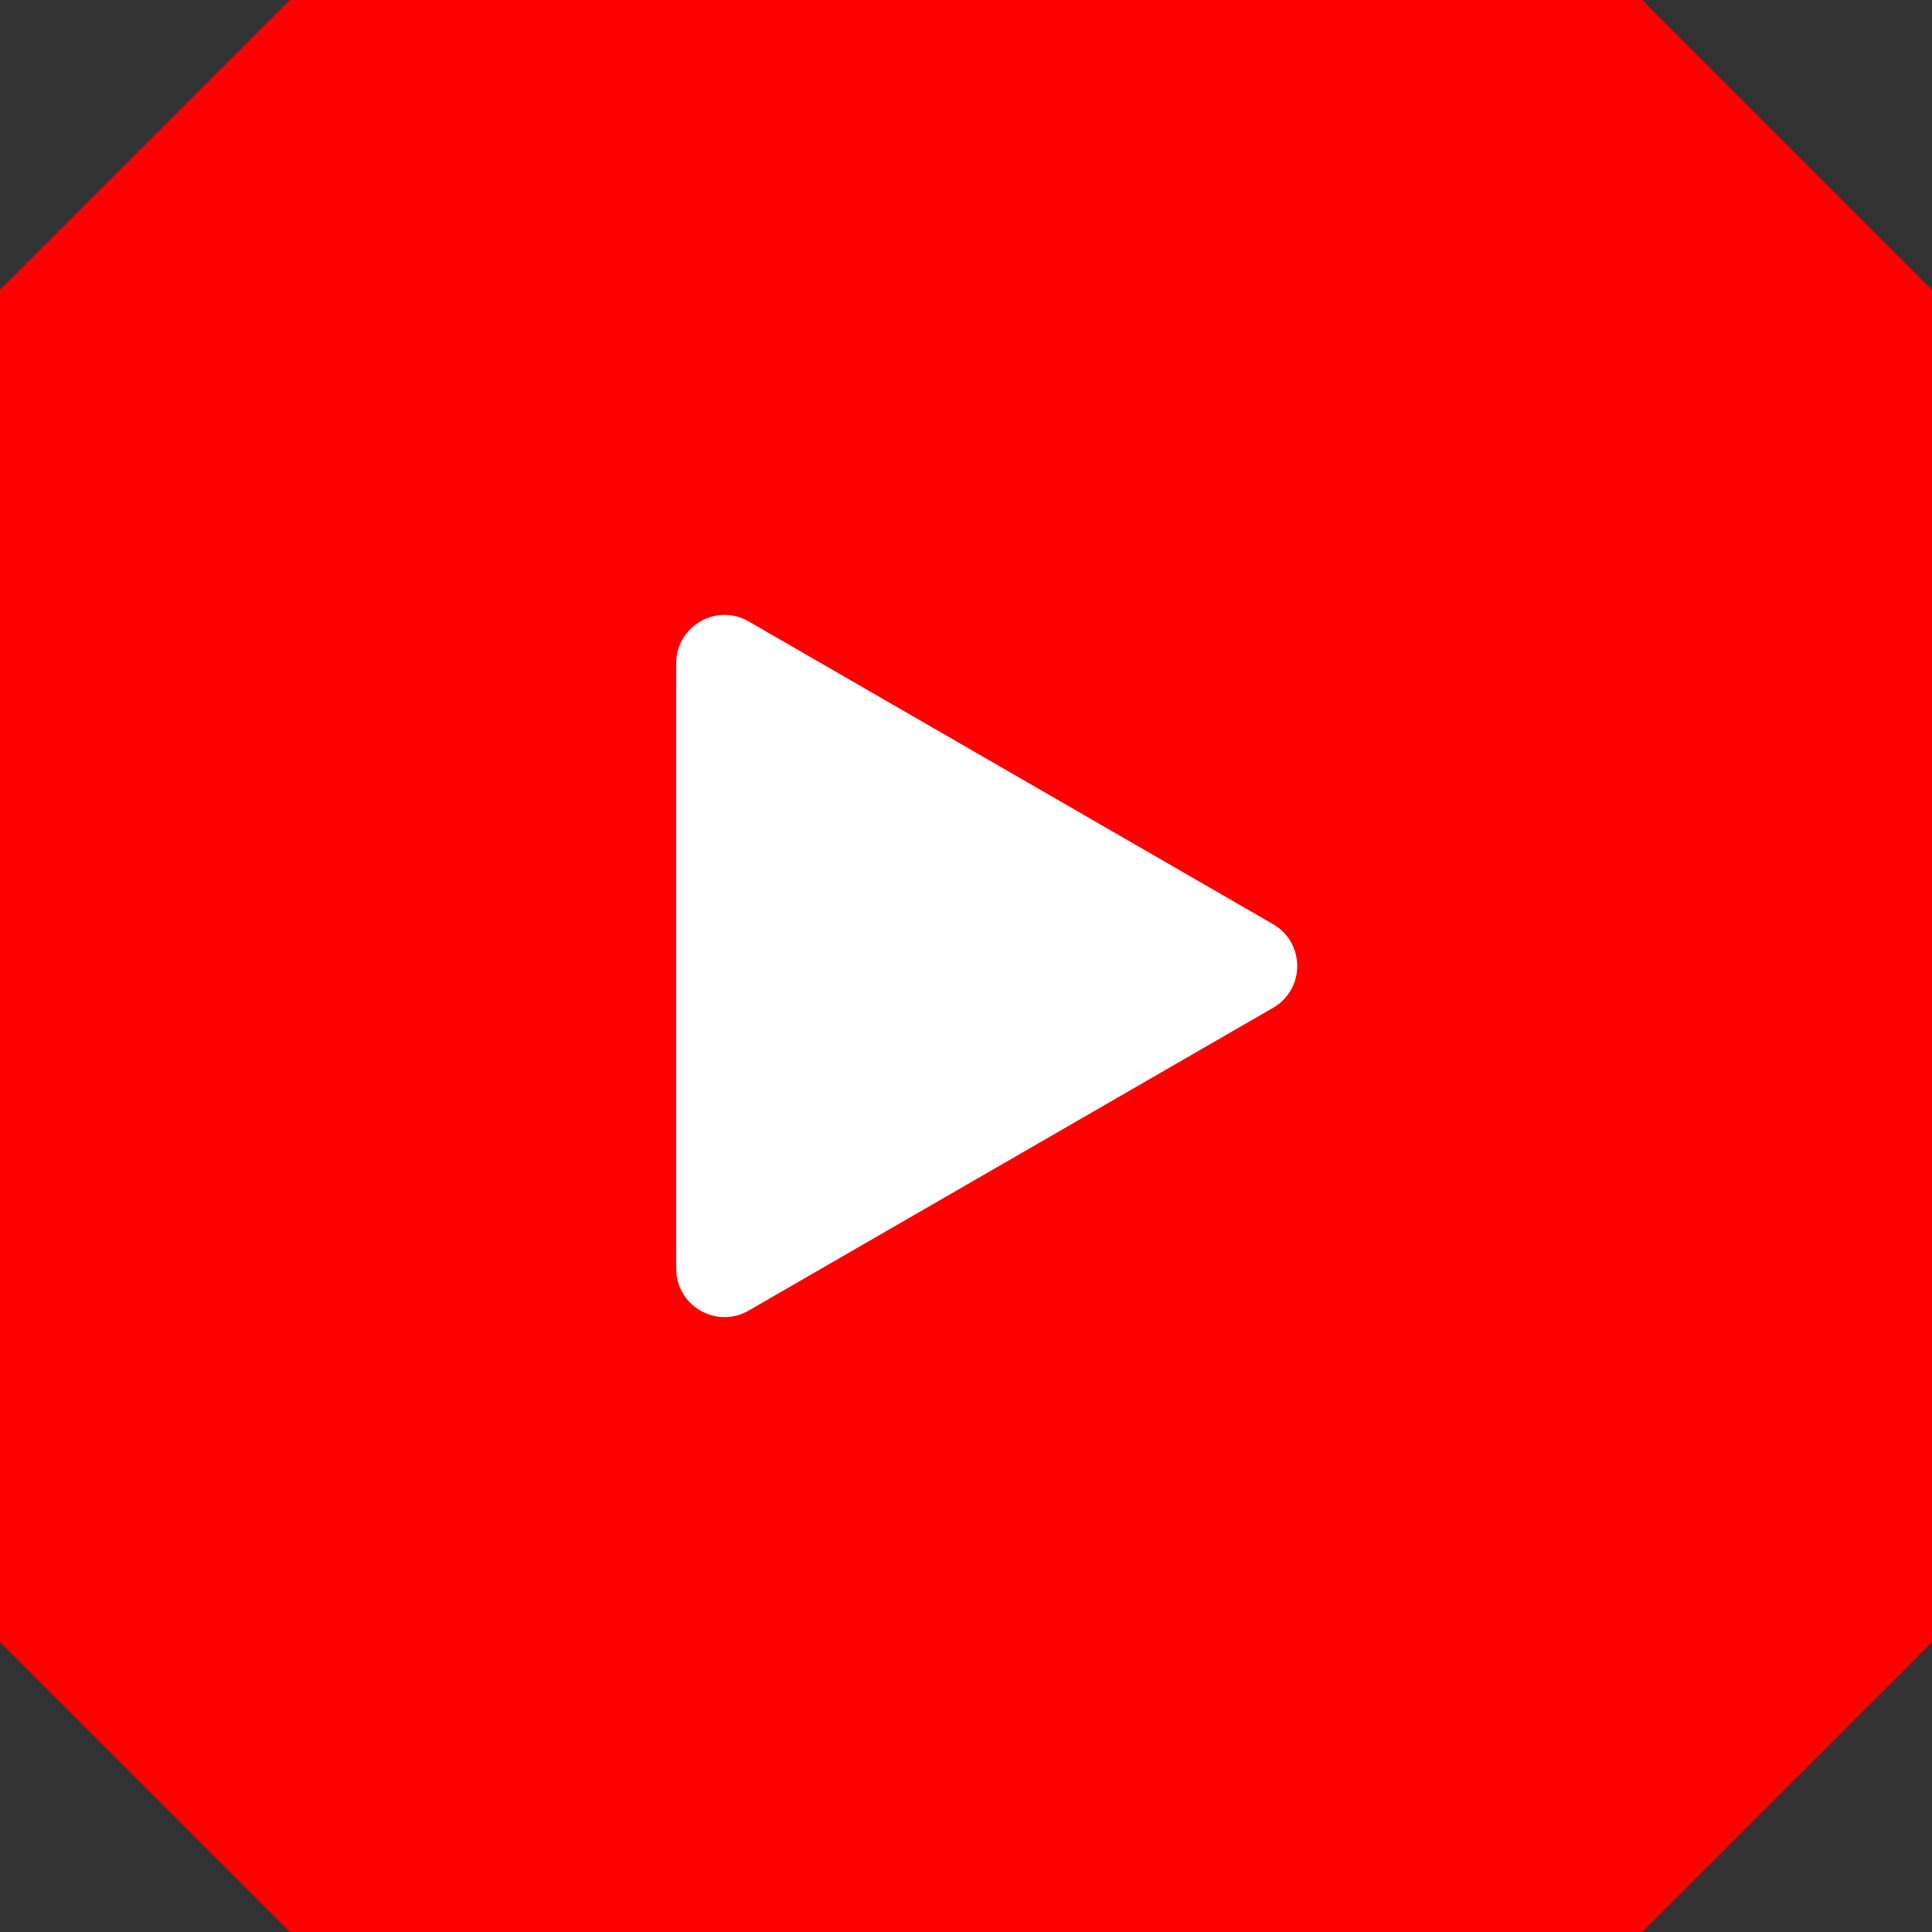 <svg width="40" height="40" viewBox="0 0 40 40" fill="none" xmlns="http://www.w3.org/2000/svg">
<rect x="0" y="0" width="40" height="40" fill="#333333" stroke="none"/>
<g clip-path="url(#clip0_6957_14838)">
<path d="M6 0H34L40 6V34L34 40H6L0 34V6L6 0Z" fill="#FF0000"/>
<path d="M14 26.268C14 27.038 14.833 27.519 15.5 27.134L26.357 20.866C27.024 20.481 27.024 19.519 26.357 19.134L15.5 12.866C14.833 12.481 14 12.962 14 13.732V26.268Z" fill="white"/>
</g>
<defs>
<clipPath id="clip0_6957_14838">
<rect width="40" height="40" fill="white"/>
</clipPath>
</defs>
</svg>
